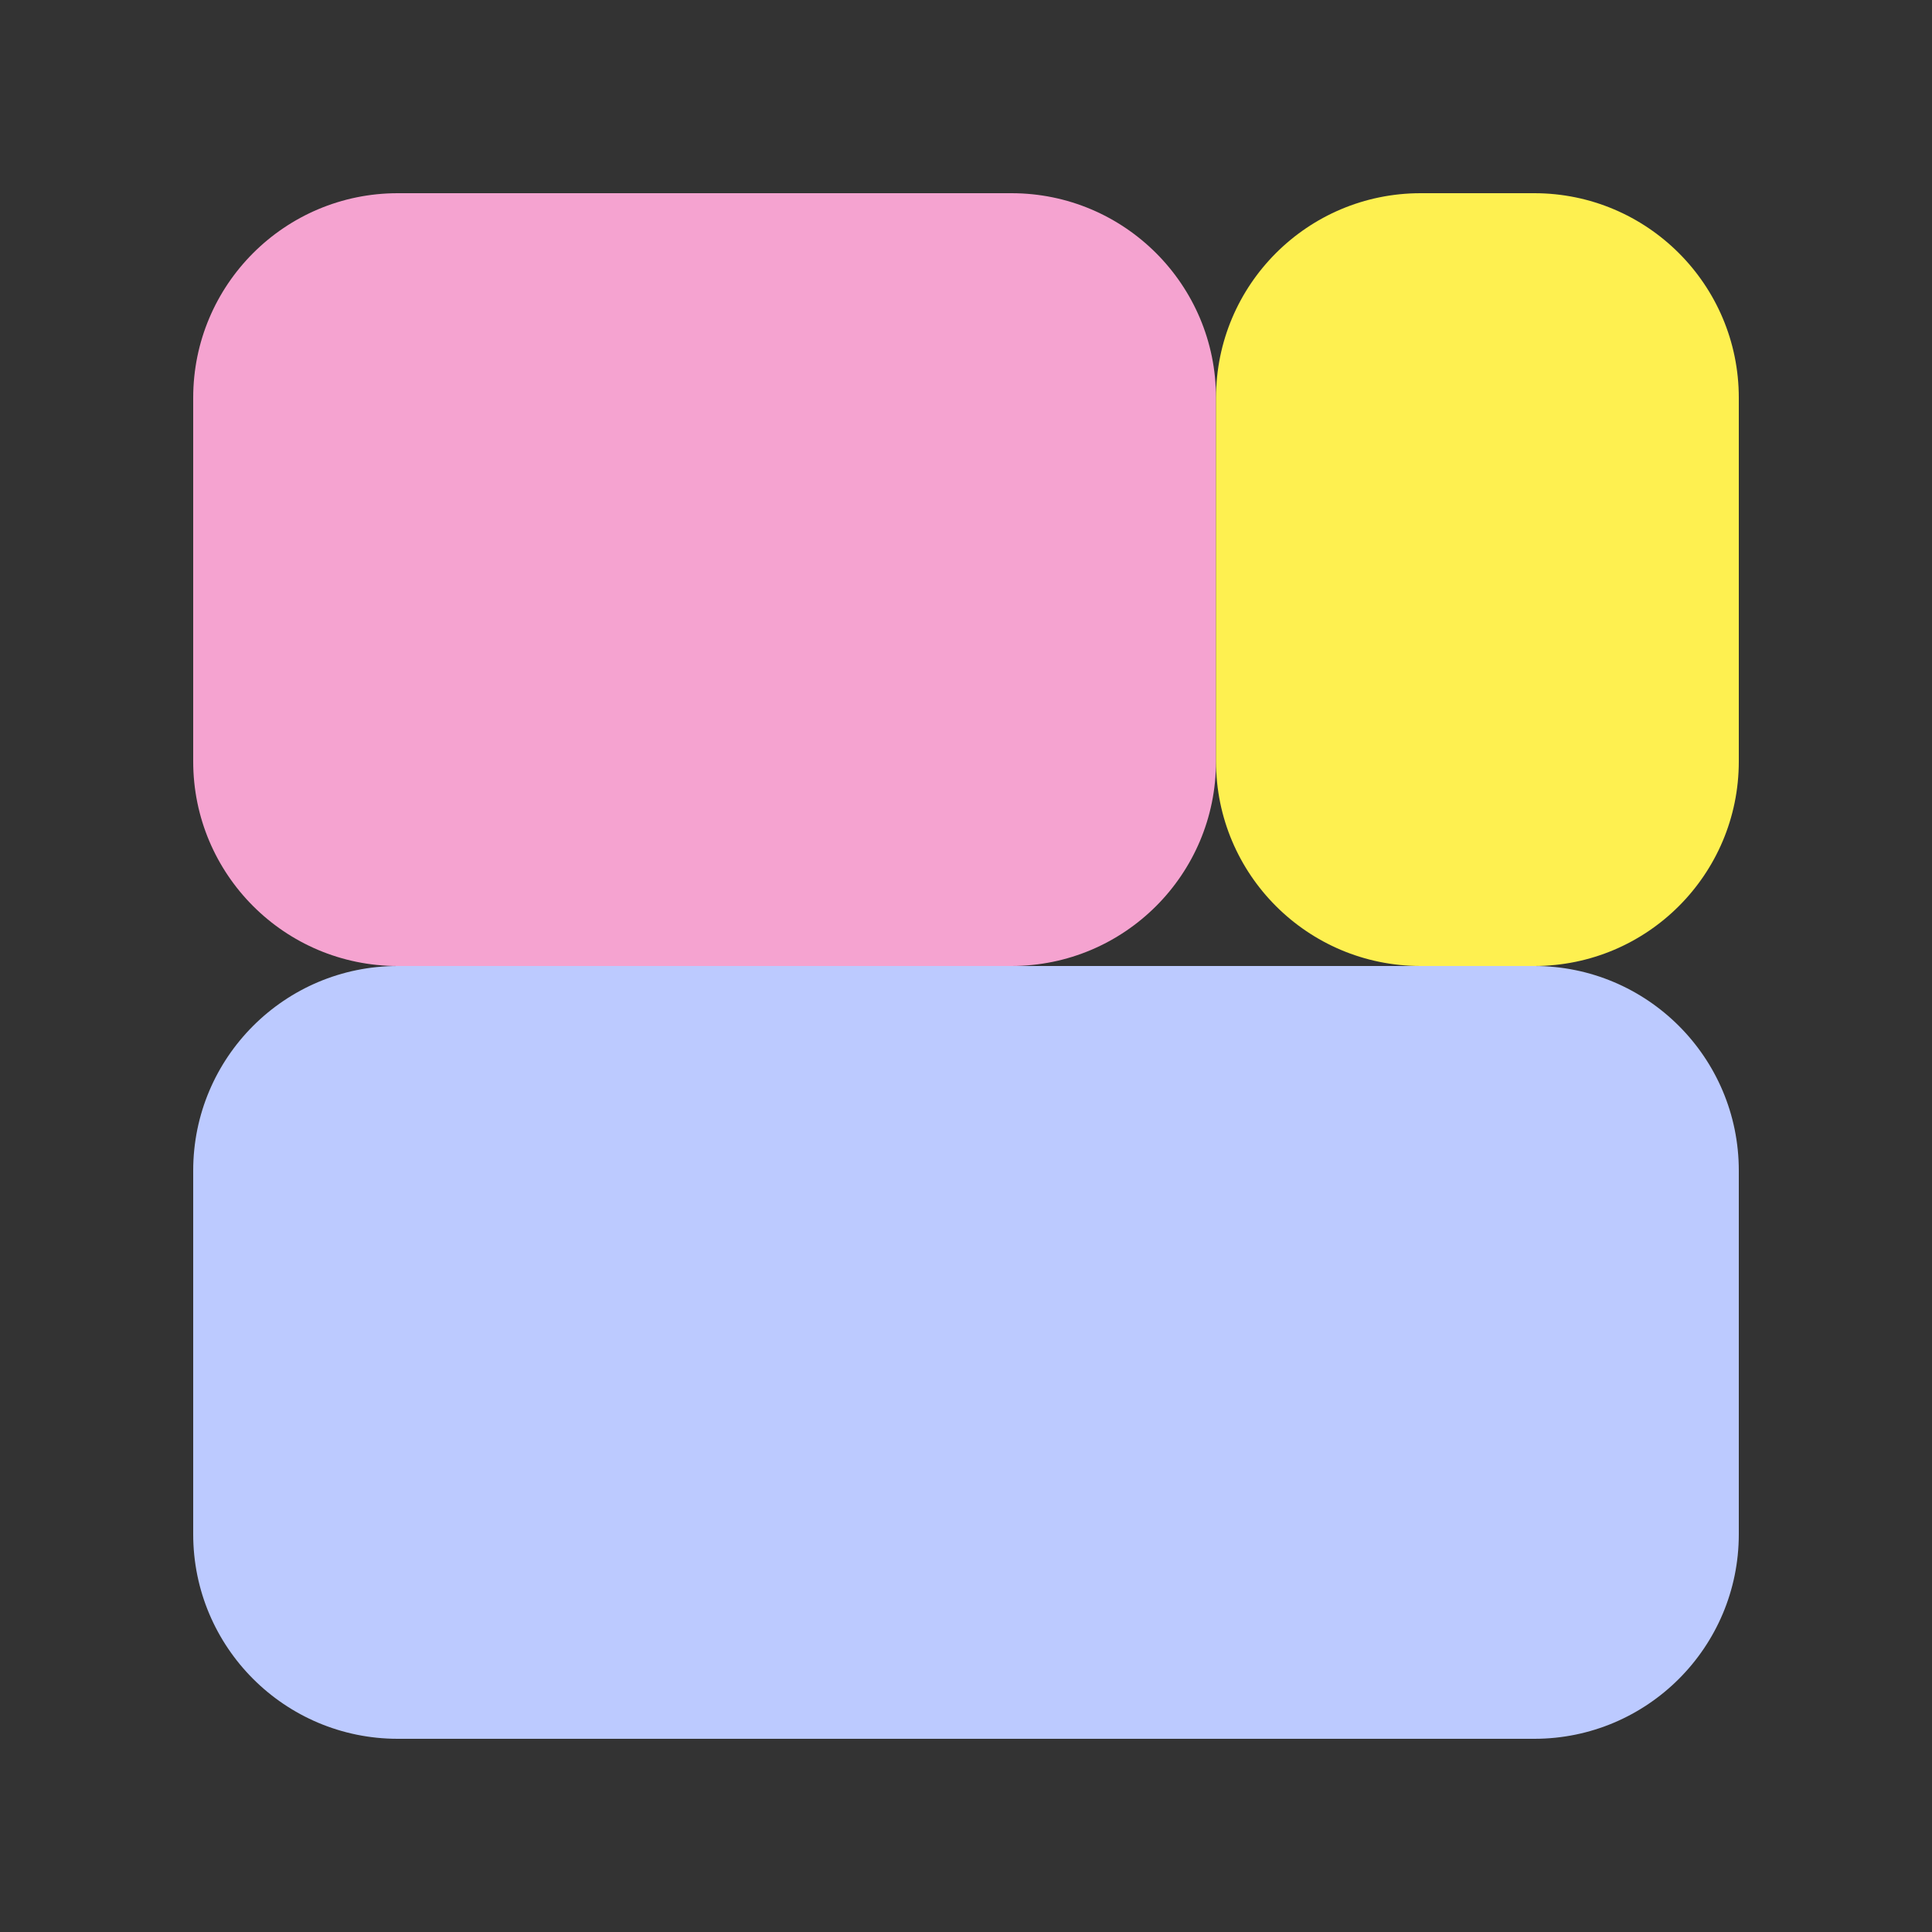 <svg xmlns="http://www.w3.org/2000/svg" width="100" height="100" fill="none"><rect width="100%" height="100%" fill="#333333" stroke="none"/><g clip-path="url(#a)"><path fill="#F5A3D0" d="M10 20.588C10 14.74 14.74 10 20.588 10h31.765C58.2 10 62.94 14.74 62.94 20.588v18.824C62.941 45.26 58.201 50 52.353 50H20.588C14.74 50 10 45.26 10 39.412V20.588Z"/><path fill="#BCCAFF" d="M10 60.588C10 54.74 14.74 50 20.588 50h58.824C85.259 50 90 54.74 90 60.588v18.824C90 85.259 85.26 90 79.412 90H20.588C14.74 90 10 85.26 10 79.412V60.588Z"/><path fill="#FEF050" d="M62.941 20.588C62.941 14.74 67.681 10 73.53 10h5.883C85.259 10 90 14.74 90 20.588v18.824C90 45.26 85.26 50 79.412 50h-5.883c-5.847 0-10.588-4.74-10.588-10.588V20.588Z"/></g><defs><clipPath id="a"><path fill="#fff" d="M0 0h100v100H0z"/></clipPath></defs></svg>